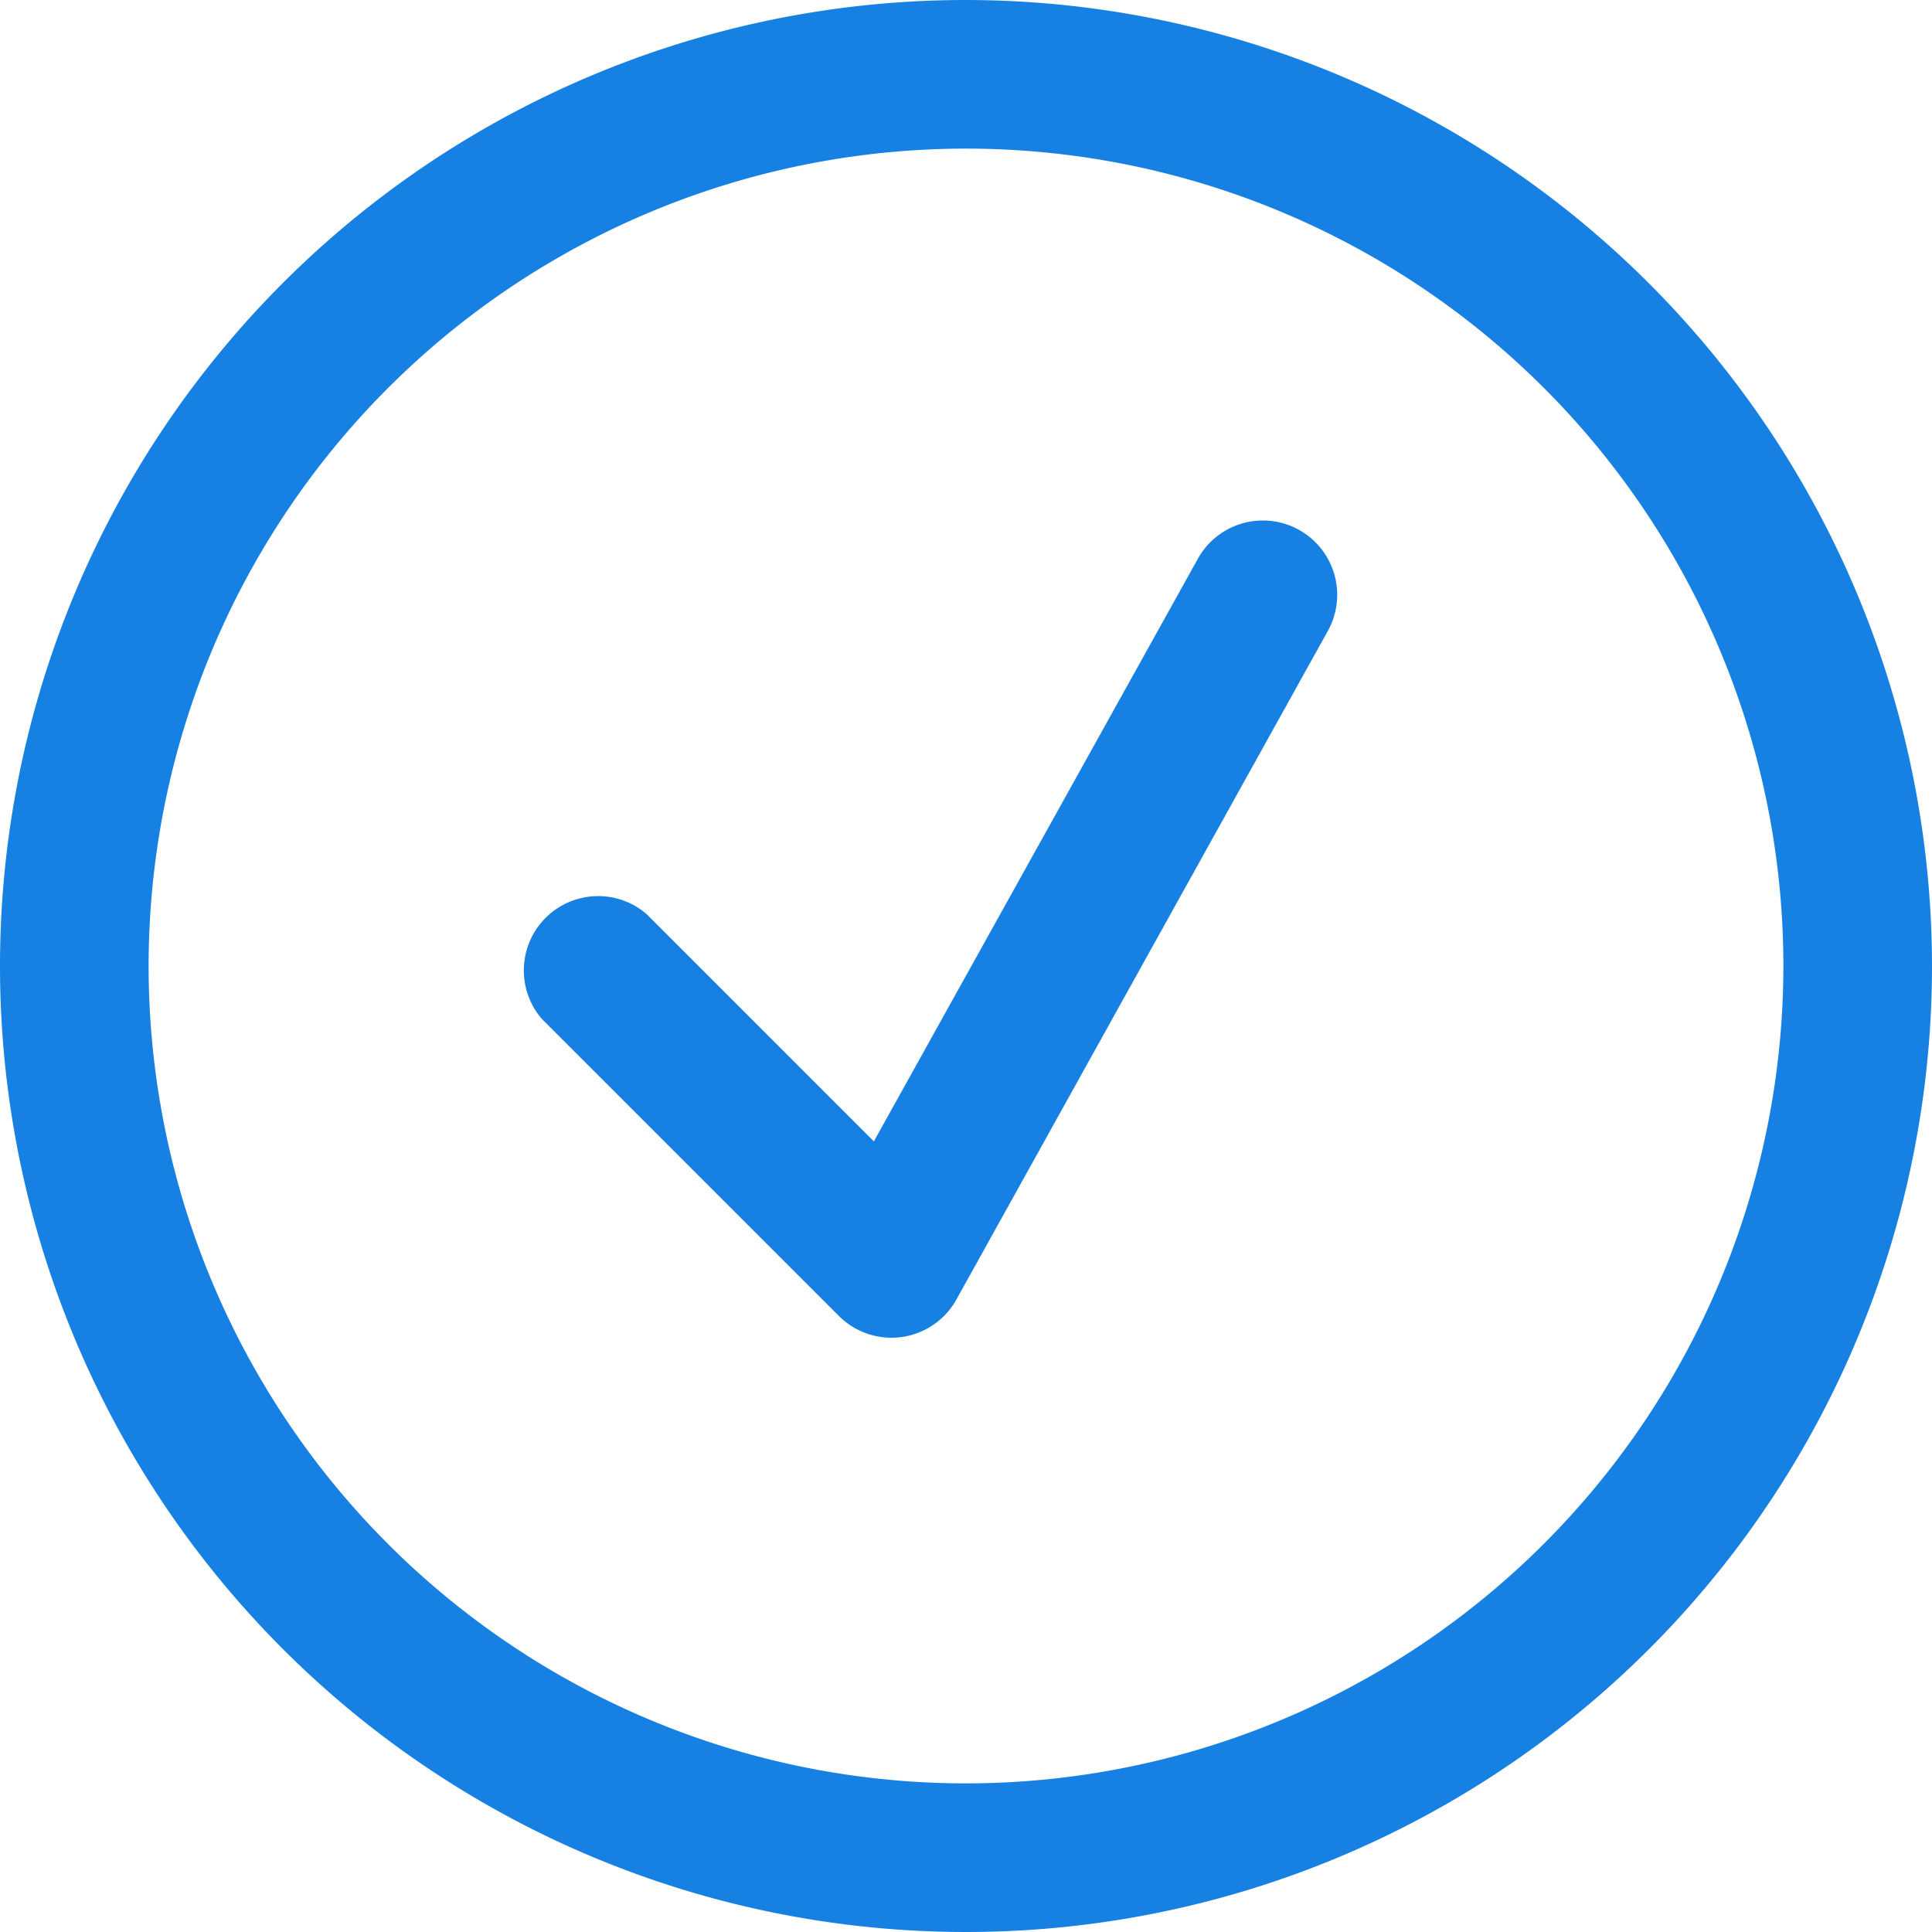 <svg xmlns="http://www.w3.org/2000/svg" viewBox="4700 8001 26 26">
  <defs>
    <style>
      .cls-1 {
        fill: #1781e3;
      }
    </style>
  </defs>
  <path id="Pfad_322" data-name="Pfad 322" class="cls-1" d="M15,2A13,13,0,1,0,28,15,13.012,13.012,0,0,0,15,2Zm0,24A11,11,0,1,1,26,15,11.007,11.007,0,0,1,15,26Zm-1.71-6.29-4-4A1,1,0,0,1,10.7,14.3l3.06,3.06,4.36-7.84a1,1,0,1,1,1.75.97l-5,9a1,1,0,0,1-1.58.22Z" transform="translate(4698 7999)"/>
</svg>
